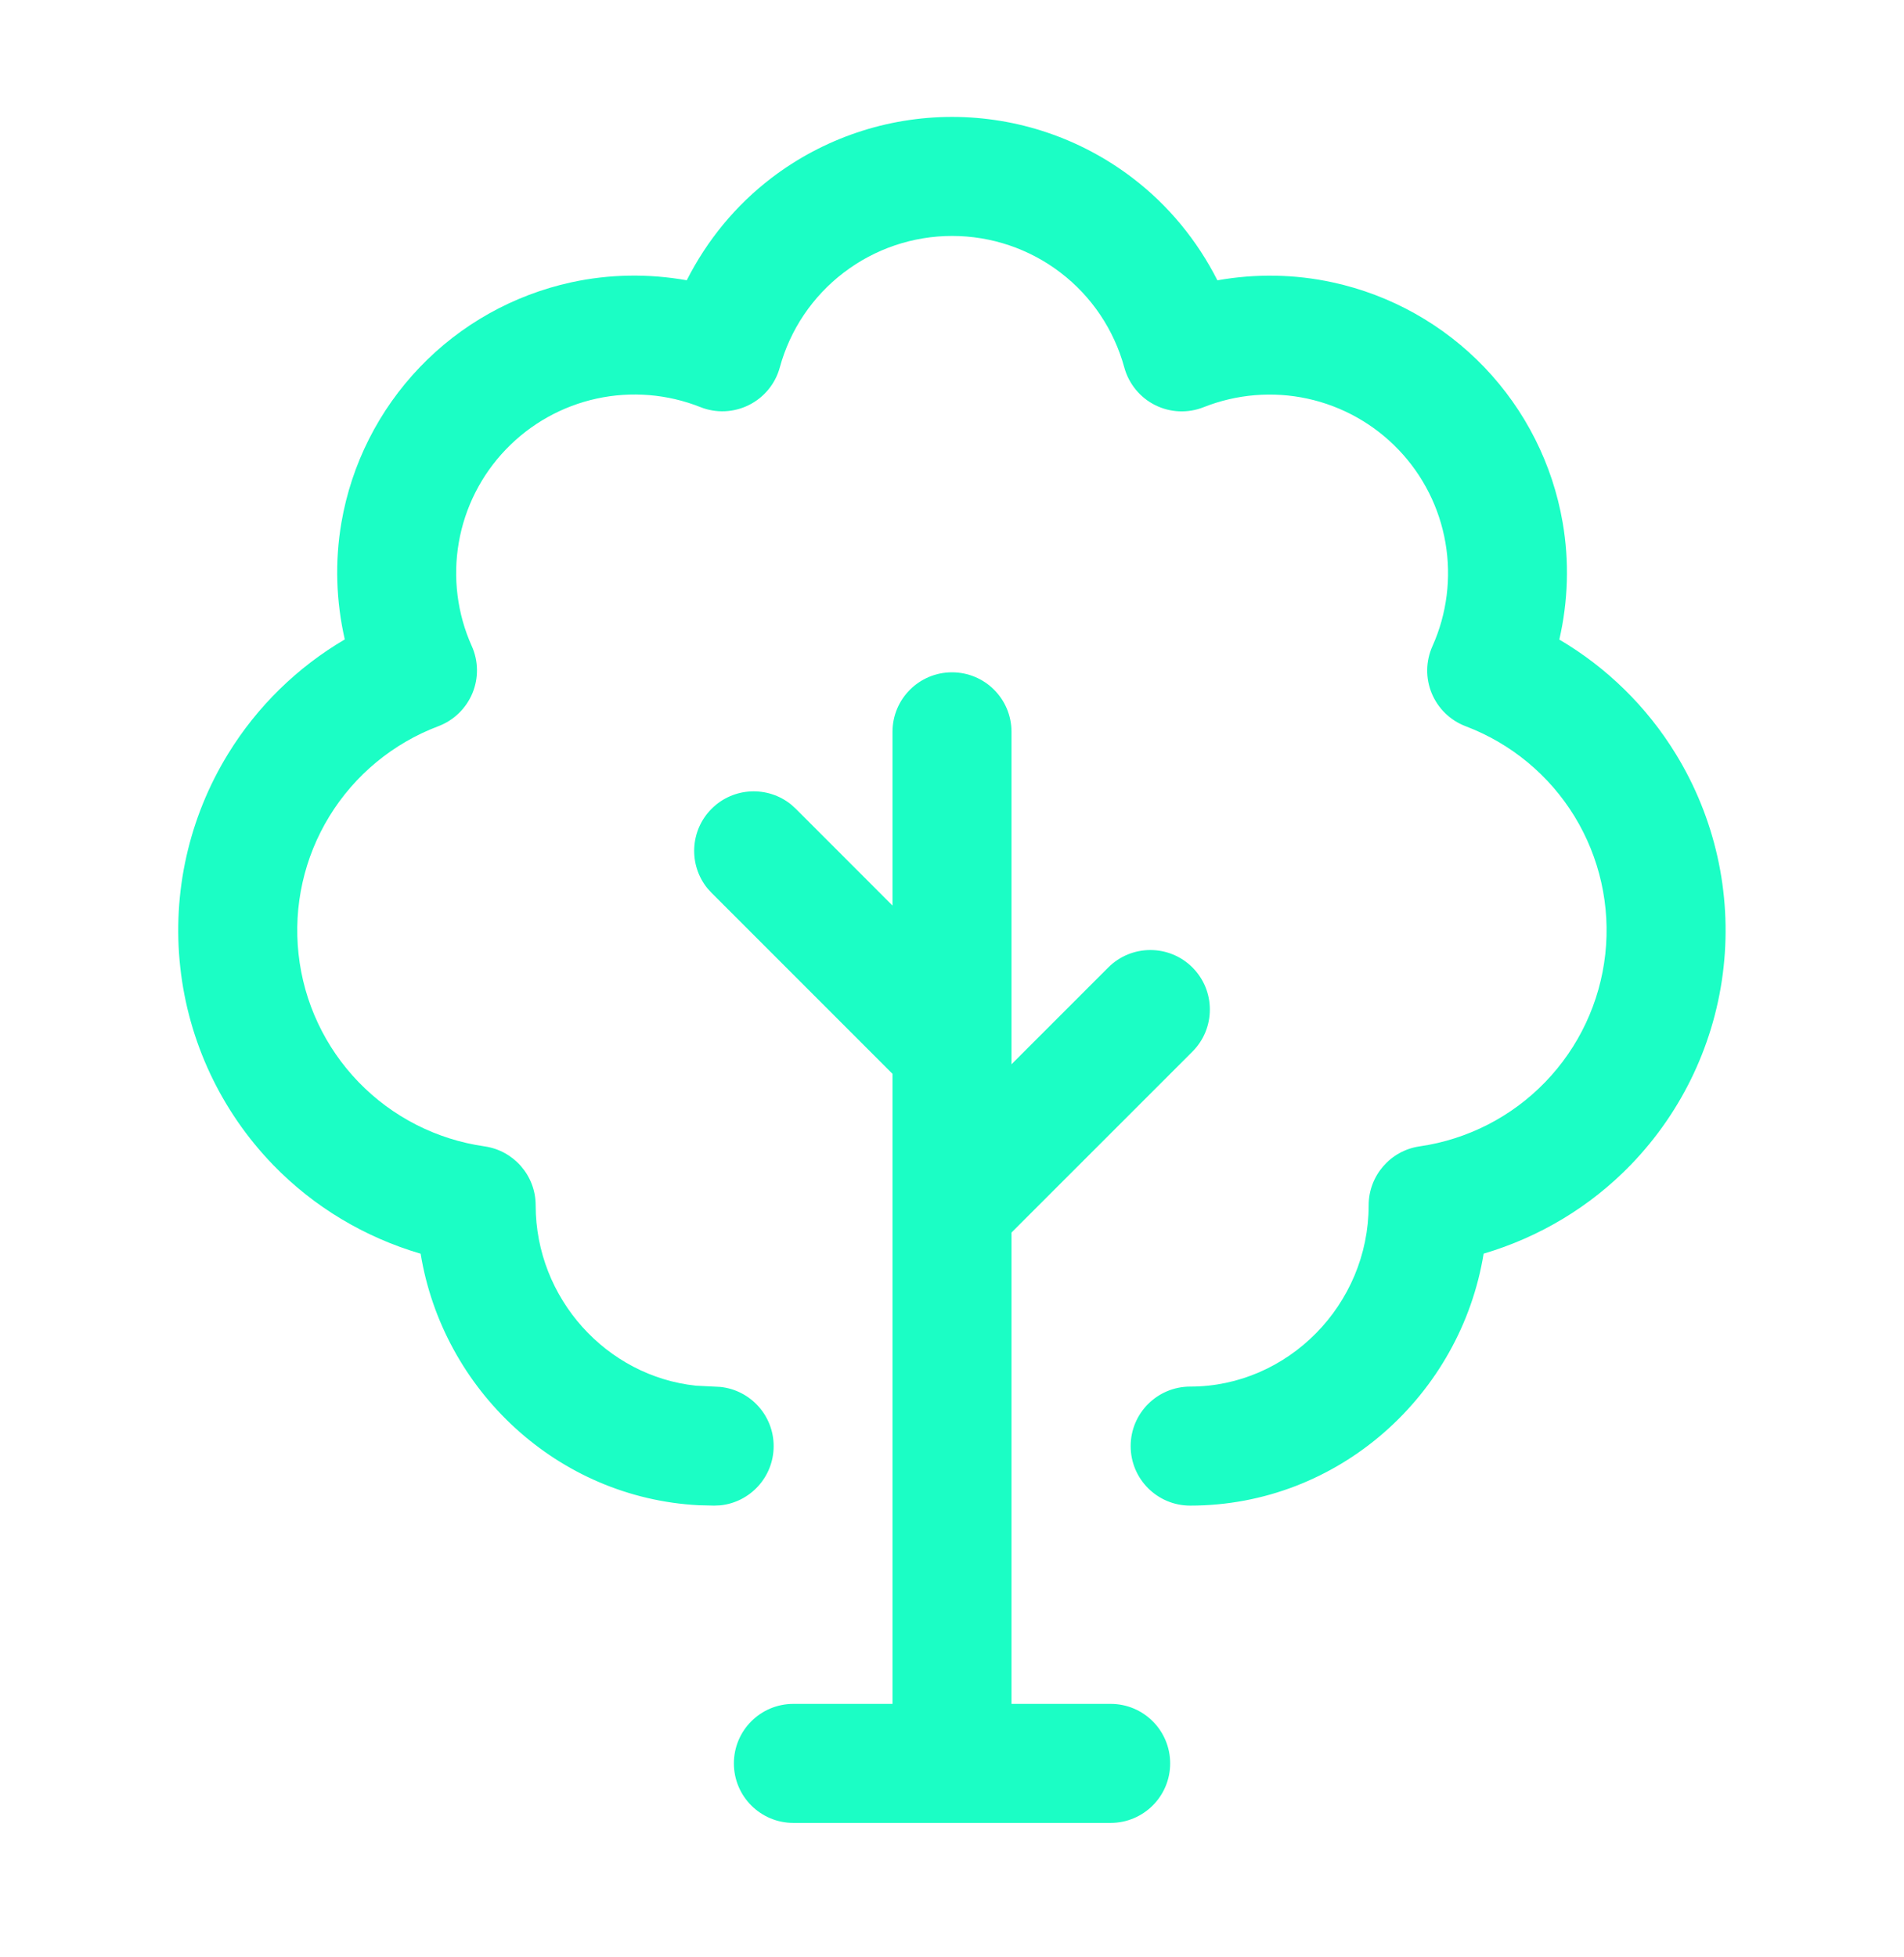 <svg width="36" height="37" viewBox="0 0 36 37" fill="none" xmlns="http://www.w3.org/2000/svg">
<path d="M16.875 13.834C16.875 13.212 17.379 12.709 18 12.709C18.622 12.709 19.125 13.212 19.125 13.834V20.118L20.955 18.288C21.394 17.849 22.107 17.849 22.546 18.288C22.985 18.727 22.985 19.44 22.546 19.879L19.125 23.299V32.209H21C21.622 32.209 22.125 32.712 22.125 33.334C22.125 33.955 21.622 34.458 21 34.459H15.001C14.379 34.459 13.876 33.955 13.876 33.334C13.876 32.712 14.379 32.209 15.001 32.209H16.875V20.299L13.455 16.879L13.377 16.794C13.017 16.352 13.043 15.7 13.455 15.288C13.867 14.877 14.518 14.851 14.96 15.21L15.046 15.288L16.875 17.118V13.834ZM18.002 2.21C19.236 2.21 20.436 2.617 21.416 3.366C22.094 3.883 22.637 4.547 23.018 5.299C23.738 5.171 24.481 5.181 25.203 5.339C26.296 5.577 27.293 6.136 28.067 6.944C28.841 7.753 29.356 8.774 29.546 9.877C29.674 10.615 29.649 11.367 29.483 12.09C30.379 12.617 31.138 13.358 31.686 14.254C32.425 15.459 32.743 16.876 32.589 18.281C32.435 19.686 31.819 21 30.837 22.016C30.067 22.813 29.105 23.387 28.052 23.698C27.617 26.366 25.313 28.461 22.503 28.461C21.882 28.461 21.378 27.958 21.378 27.336C21.378 26.715 21.882 26.211 22.503 26.211C24.35 26.211 25.878 24.663 25.878 22.784C25.878 22.225 26.289 21.75 26.842 21.67C27.747 21.539 28.583 21.111 29.218 20.453C29.854 19.795 30.252 18.945 30.352 18.036C30.452 17.127 30.247 16.21 29.769 15.43C29.291 14.65 28.566 14.052 27.711 13.728C27.421 13.618 27.19 13.393 27.071 13.107C26.952 12.821 26.957 12.498 27.084 12.215C27.359 11.602 27.444 10.921 27.33 10.259C27.216 9.598 26.907 8.985 26.442 8.5C25.978 8.015 25.379 7.679 24.723 7.536C24.067 7.393 23.382 7.45 22.758 7.697C22.461 7.815 22.128 7.801 21.841 7.658C21.555 7.515 21.343 7.256 21.258 6.947C21.063 6.233 20.64 5.602 20.051 5.153C19.463 4.703 18.742 4.46 18.002 4.46C17.261 4.46 16.541 4.704 15.953 5.153C15.364 5.602 14.939 6.232 14.744 6.946C14.66 7.255 14.447 7.513 14.161 7.656C13.875 7.799 13.541 7.814 13.244 7.696C12.62 7.448 11.936 7.392 11.28 7.535C10.624 7.678 10.026 8.014 9.562 8.499C9.097 8.984 8.788 9.596 8.674 10.258C8.56 10.92 8.645 11.601 8.92 12.213C9.047 12.496 9.051 12.819 8.932 13.105C8.812 13.392 8.58 13.617 8.29 13.727C7.433 14.05 6.708 14.648 6.229 15.429C5.75 16.209 5.545 17.126 5.645 18.036C5.744 18.946 6.144 19.798 6.781 20.456C7.418 21.114 8.255 21.541 9.162 21.67C9.716 21.75 10.128 22.224 10.128 22.784C10.128 24.546 11.471 26.017 13.161 26.194L13.618 26.217C14.185 26.275 14.628 26.754 14.628 27.336C14.628 27.919 14.185 28.398 13.618 28.456L13.503 28.461L13.212 28.454C10.536 28.315 8.374 26.274 7.953 23.699C6.899 23.39 5.935 22.817 5.164 22.02C4.18 21.004 3.562 19.689 3.408 18.282C3.253 16.876 3.571 15.457 4.312 14.251C4.862 13.355 5.622 12.614 6.519 12.087C6.354 11.365 6.329 10.613 6.456 9.875C6.646 8.773 7.162 7.751 7.936 6.943C8.709 6.134 9.707 5.576 10.801 5.337C11.523 5.18 12.264 5.17 12.985 5.298C13.366 4.545 13.909 3.882 14.587 3.364C15.568 2.616 16.768 2.21 18.002 2.21Z" fill="#1BFEC5"/>
</svg>
